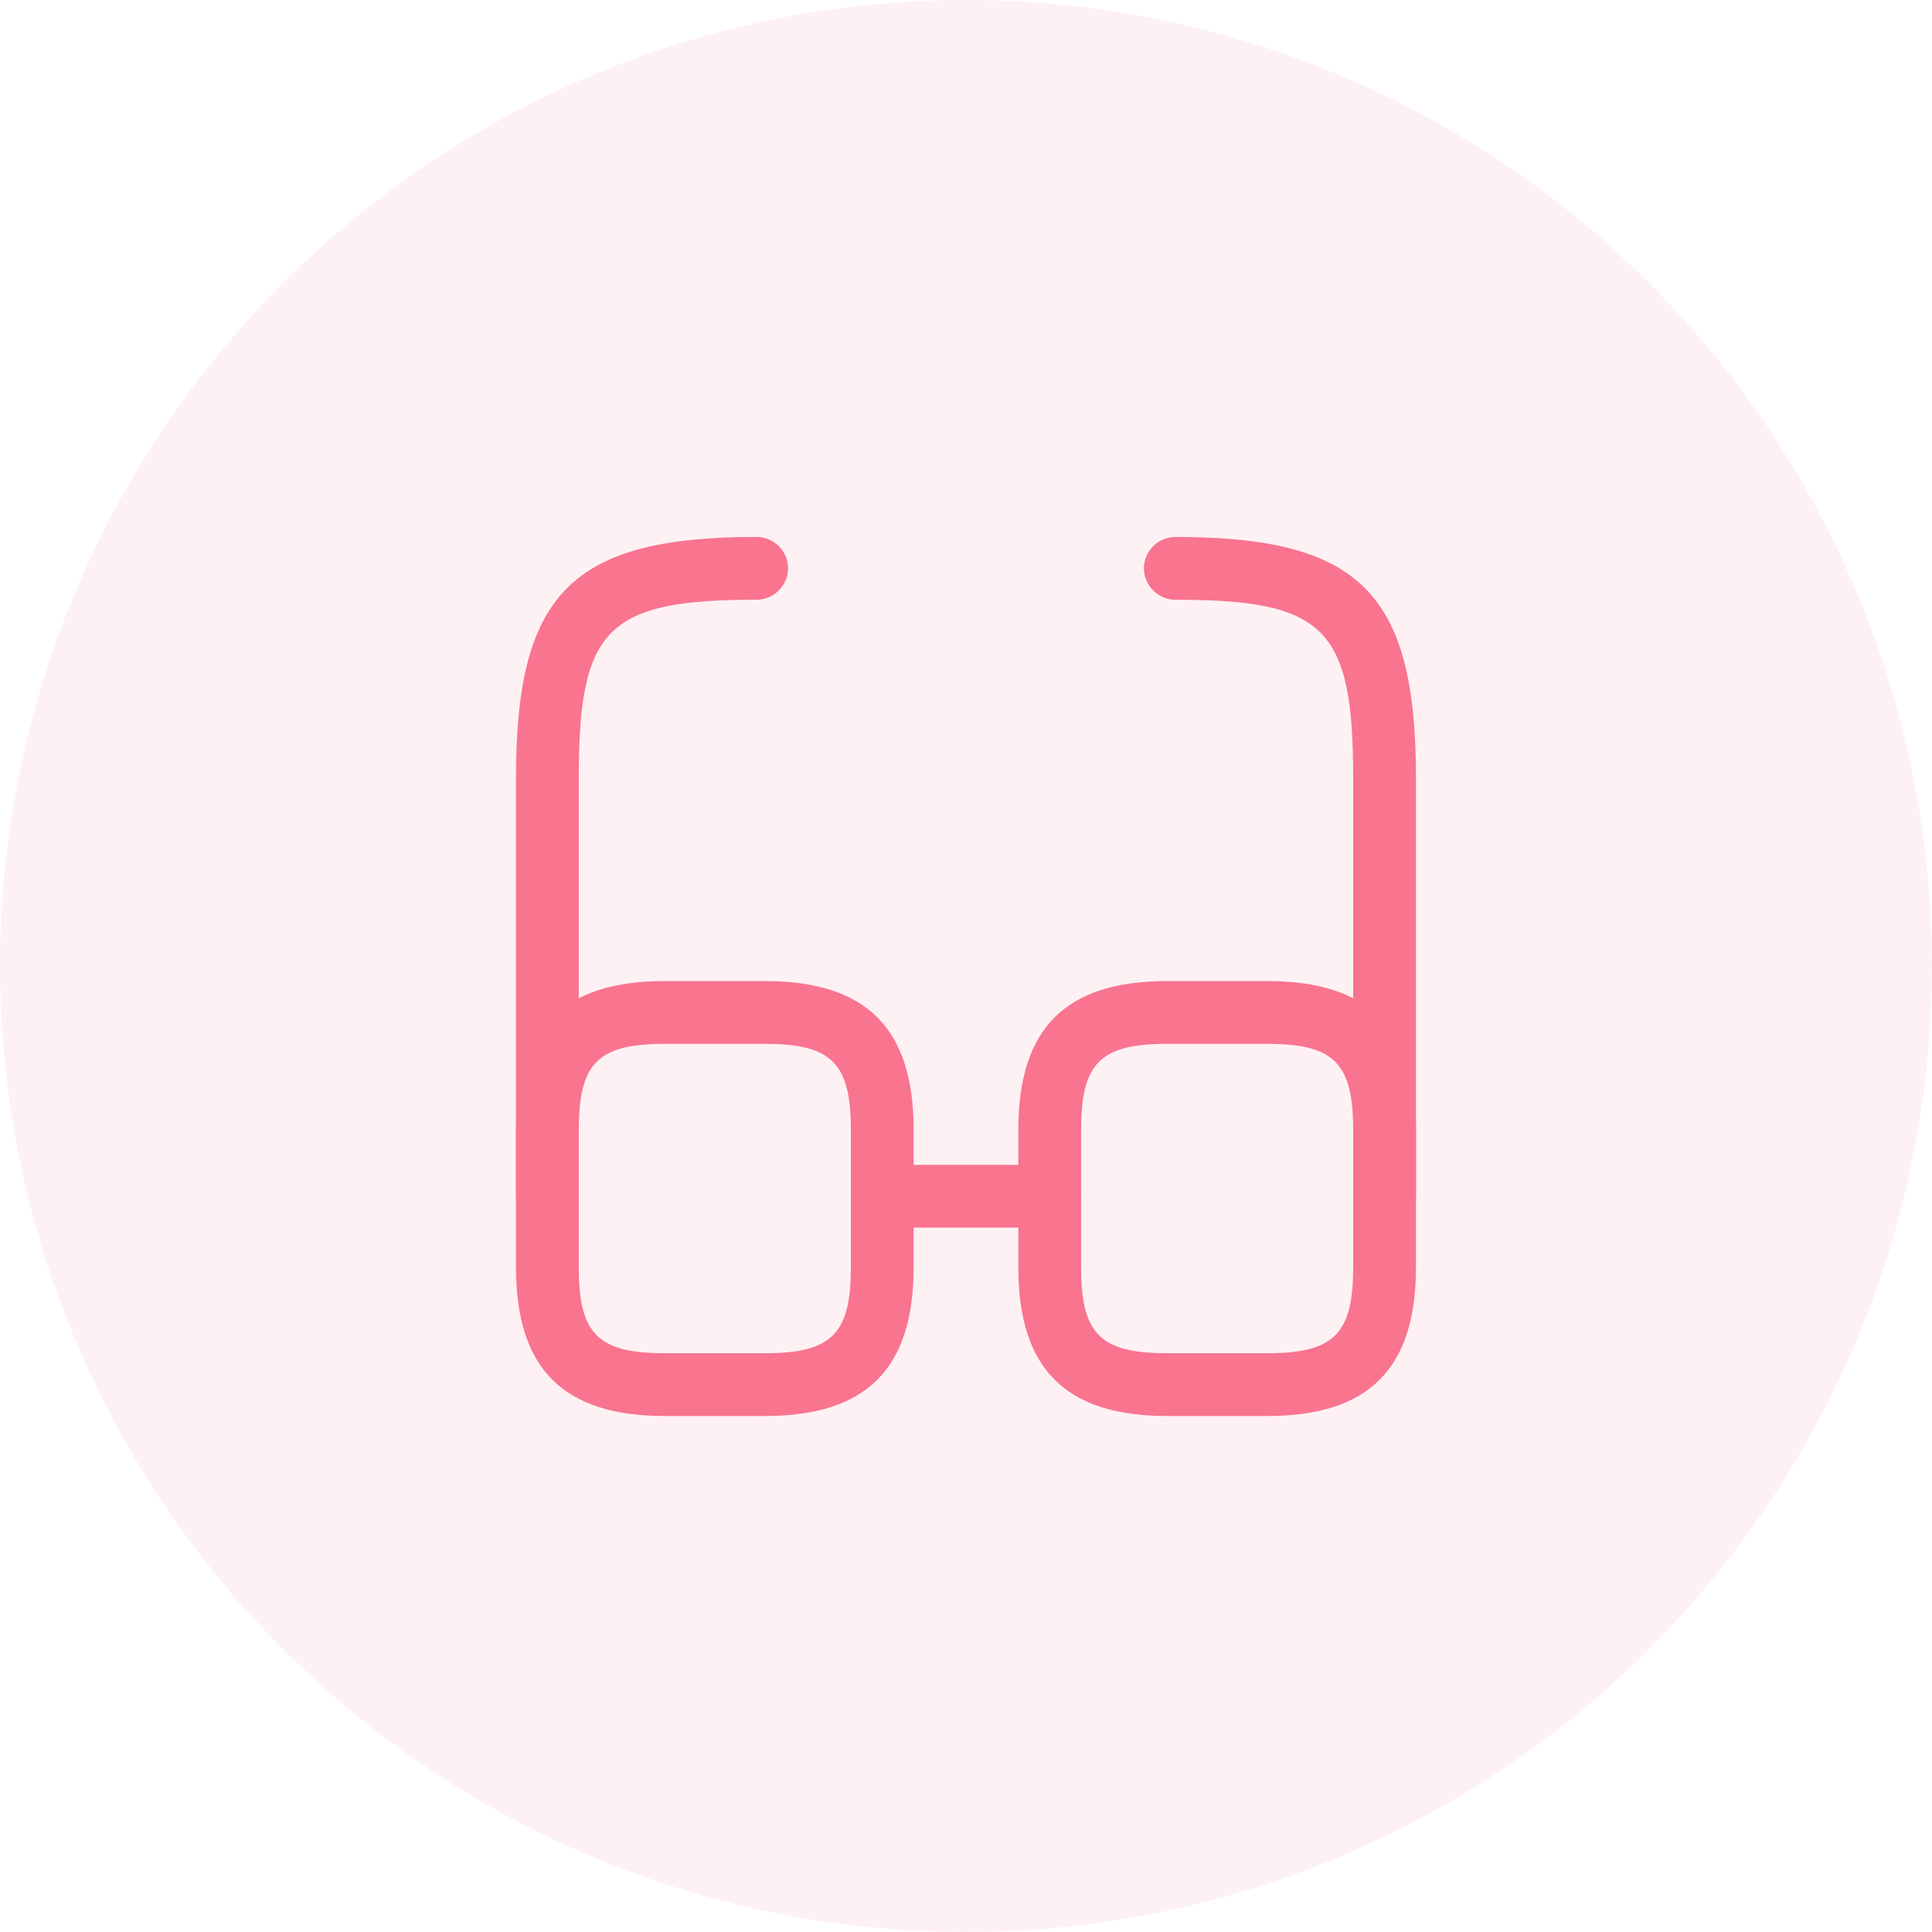 <svg width="50" height="50" viewBox="0 0 50 50" fill="none" xmlns="http://www.w3.org/2000/svg">
<circle opacity="0.1" cx="25" cy="25" r="25" fill="#F9748F"/>
<path d="M27.167 31.771H22.834C22.39 31.771 22.021 31.402 22.021 30.958C22.021 30.514 22.39 30.146 22.834 30.146H27.167C27.611 30.146 27.98 30.514 27.98 30.958C27.98 31.402 27.611 31.771 27.167 31.771Z" fill="#F9748F"/>
<path d="M14.166 31.771C13.722 31.771 13.354 31.402 13.354 30.958V20.125C13.354 15.348 14.805 13.896 19.583 13.896C20.027 13.896 20.395 14.264 20.395 14.708C20.395 15.152 20.027 15.521 19.583 15.521C15.715 15.521 14.979 16.247 14.979 20.125V30.958C14.979 31.402 14.61 31.771 14.166 31.771Z" fill="#F9748F"/>
<path d="M35.833 31.771C35.389 31.771 35.02 31.402 35.02 30.958V20.125C35.02 16.247 34.283 15.521 30.416 15.521C29.972 15.521 29.604 15.152 29.604 14.708C29.604 14.264 29.972 13.896 30.416 13.896C35.194 13.896 36.645 15.348 36.645 20.125V30.958C36.645 31.402 36.277 31.771 35.833 31.771Z" fill="#F9748F"/>
<path d="M19.799 36.646H17.199C14.578 36.646 13.354 35.422 13.354 32.8V29.236C13.354 26.614 14.578 25.39 17.199 25.39H19.799C22.421 25.39 23.645 26.614 23.645 29.236V32.8C23.645 35.422 22.421 36.646 19.799 36.646ZM17.199 27.015C15.477 27.015 14.979 27.513 14.979 29.236V32.8C14.979 34.523 15.477 35.021 17.199 35.021H19.799C21.522 35.021 22.02 34.523 22.02 32.8V29.236C22.02 27.513 21.522 27.015 19.799 27.015H17.199Z" fill="#F9748F"/>
<path d="M32.799 36.646H30.199C27.578 36.646 26.354 35.422 26.354 32.8V29.236C26.354 26.614 27.578 25.39 30.199 25.39H32.799C35.421 25.39 36.645 26.614 36.645 29.236V32.8C36.645 35.422 35.421 36.646 32.799 36.646ZM30.199 27.015C28.477 27.015 27.979 27.513 27.979 29.236V32.8C27.979 34.523 28.477 35.021 30.199 35.021H32.799C34.522 35.021 35.02 34.523 35.02 32.8V29.236C35.02 27.513 34.522 27.015 32.799 27.015H30.199Z" fill="#F9748F"/>
</svg>
